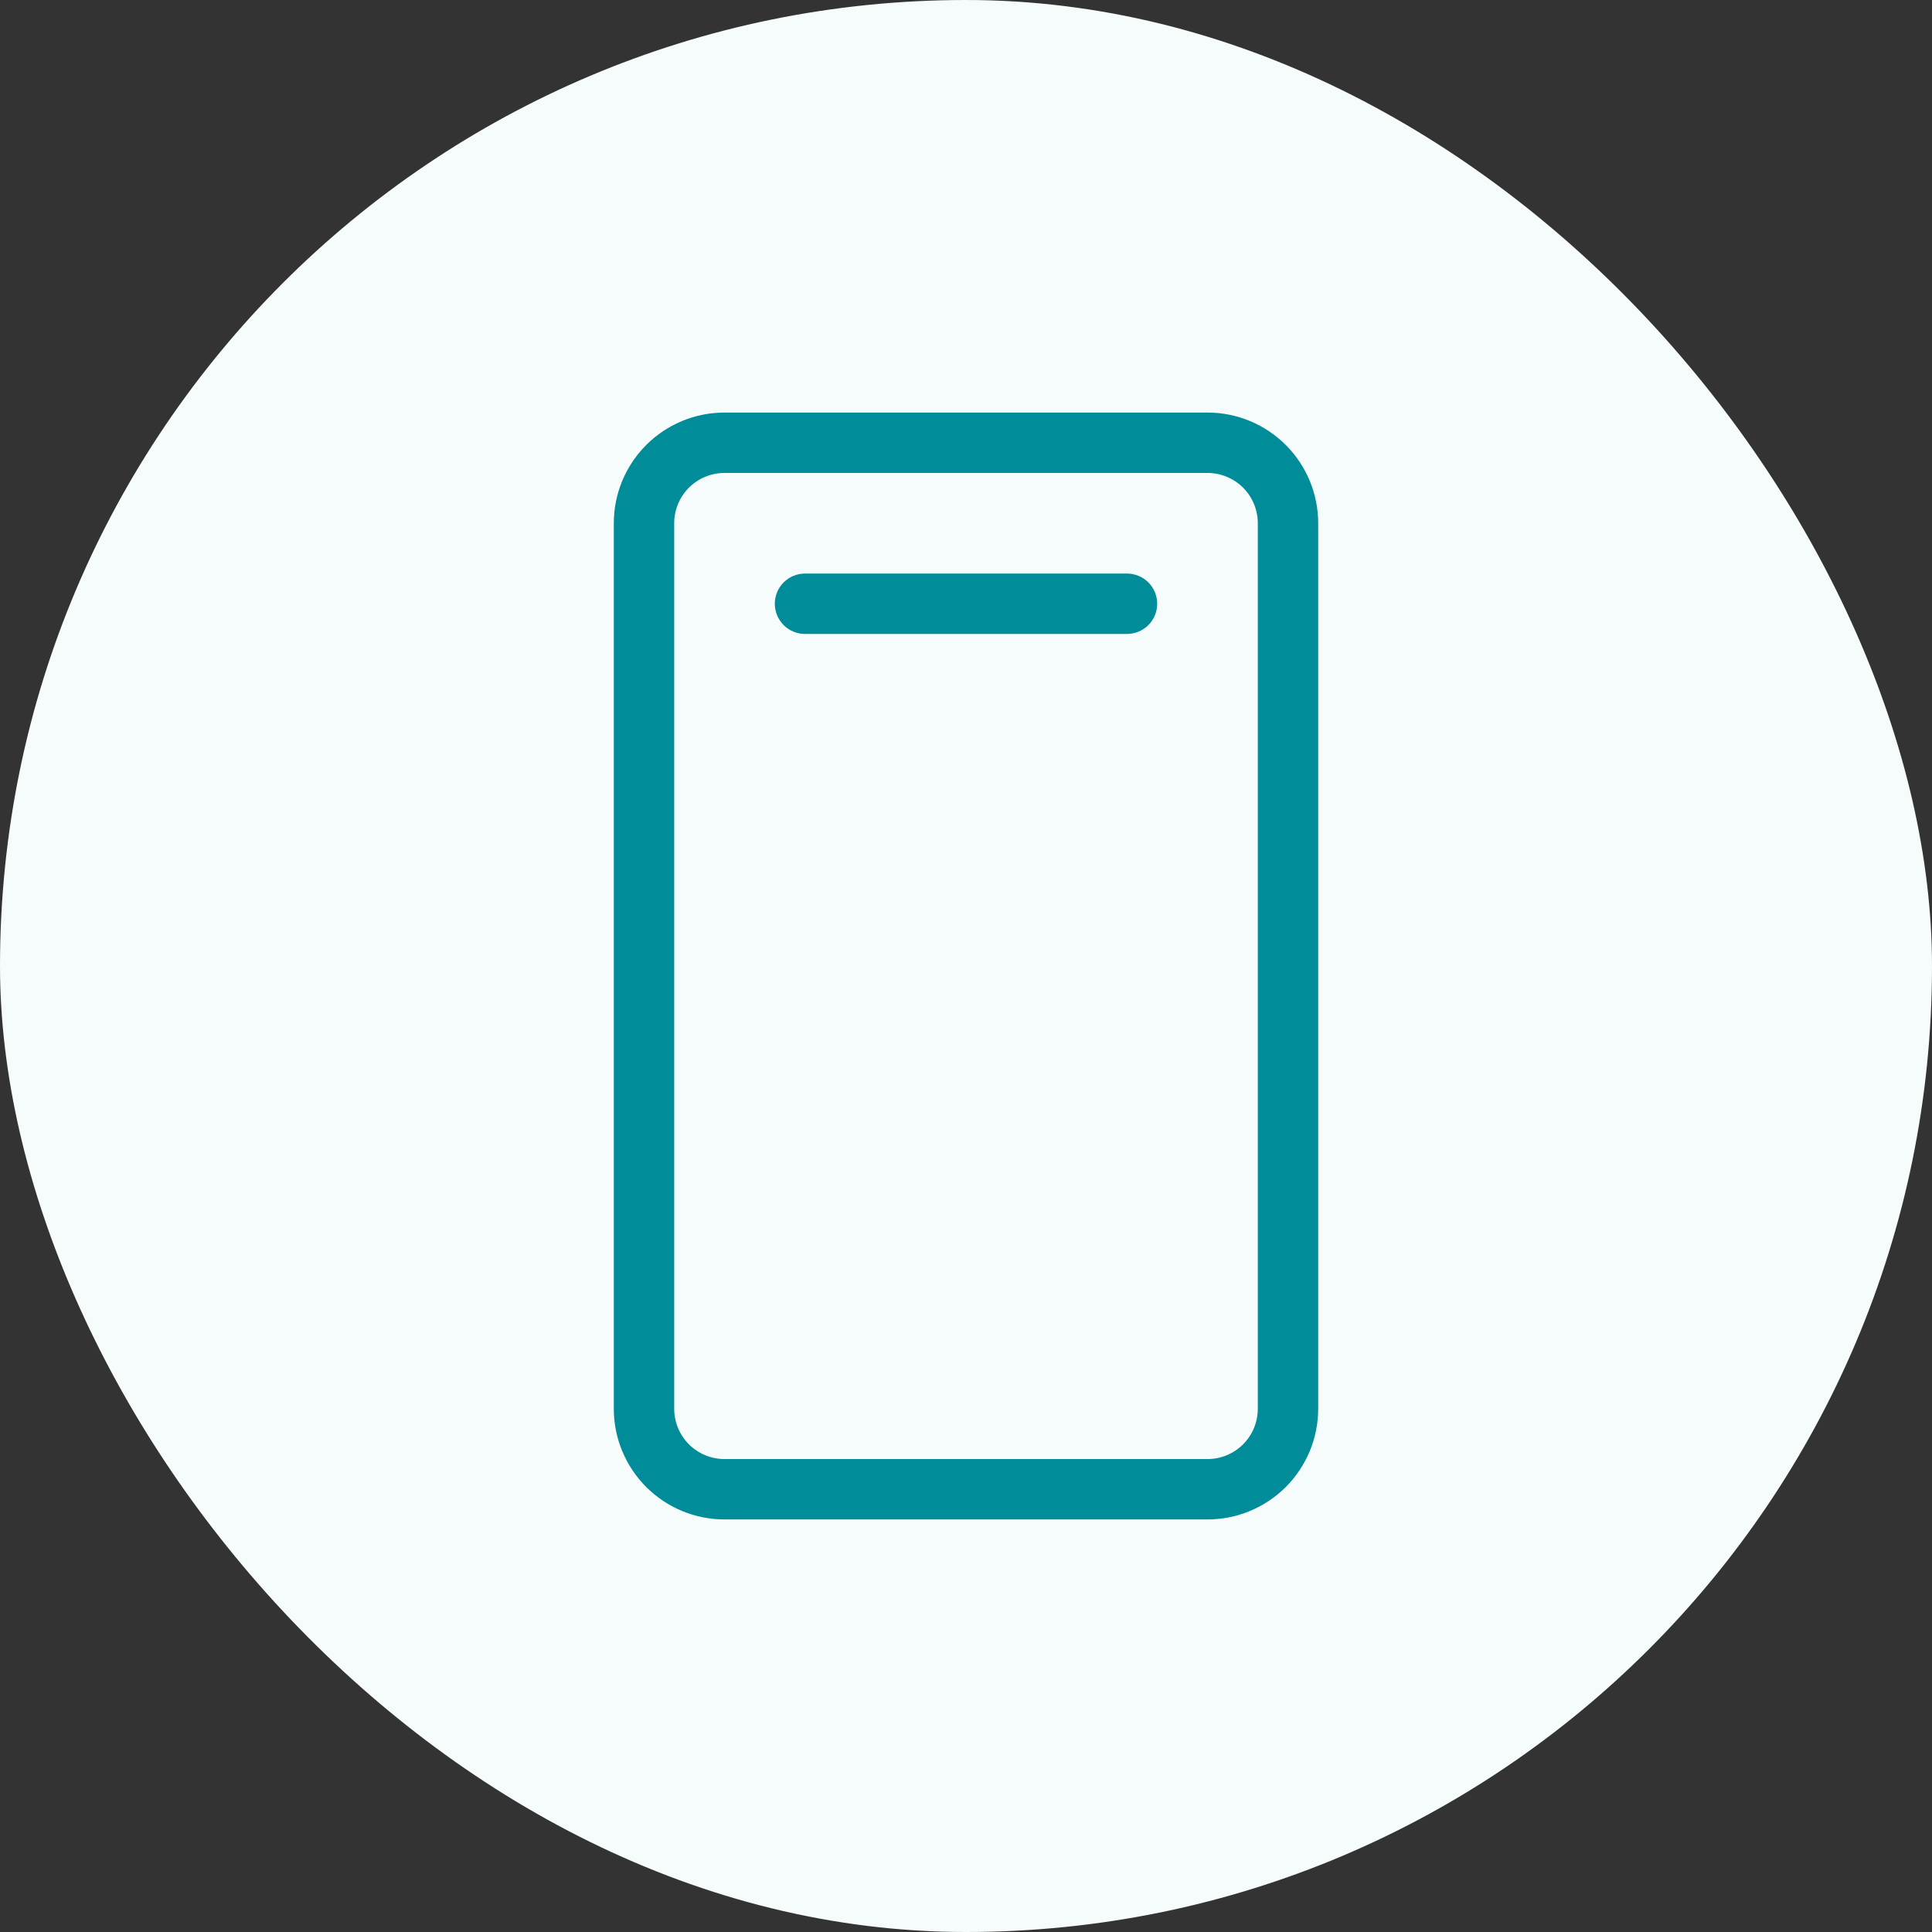 <svg width="72" height="72" viewBox="0 0 72 72" fill="none" xmlns="http://www.w3.org/2000/svg">
<rect x="0" y="0" width="72" height="72" fill="#333333" stroke="none"/>
<rect width="72" height="72" rx="36" fill="#F6FBFB"/>
<path d="M45 15.375H27C25.906 15.375 24.857 15.81 24.083 16.583C23.31 17.357 22.875 18.406 22.875 19.5V52.5C22.875 53.594 23.31 54.643 24.083 55.417C24.857 56.19 25.906 56.625 27 56.625H45C46.094 56.625 47.143 56.19 47.917 55.417C48.69 54.643 49.125 53.594 49.125 52.5V19.5C49.125 18.406 48.69 17.357 47.917 16.583C47.143 15.81 46.094 15.375 45 15.375ZM46.875 52.5C46.875 52.997 46.678 53.474 46.326 53.826C45.974 54.178 45.497 54.375 45 54.375H27C26.503 54.375 26.026 54.178 25.674 53.826C25.323 53.474 25.125 52.997 25.125 52.5V19.5C25.125 19.003 25.323 18.526 25.674 18.174C26.026 17.823 26.503 17.625 27 17.625H45C45.497 17.625 45.974 17.823 46.326 18.174C46.678 18.526 46.875 19.003 46.875 19.5V52.5ZM43.125 22.5C43.125 22.798 43.007 23.084 42.795 23.296C42.584 23.506 42.298 23.625 42 23.625H30C29.702 23.625 29.416 23.506 29.204 23.296C28.994 23.084 28.875 22.798 28.875 22.5C28.875 22.202 28.994 21.916 29.204 21.704C29.416 21.494 29.702 21.375 30 21.375H42C42.298 21.375 42.584 21.494 42.795 21.704C43.007 21.916 43.125 22.202 43.125 22.5Z" fill="#008C99"/>
</svg>
